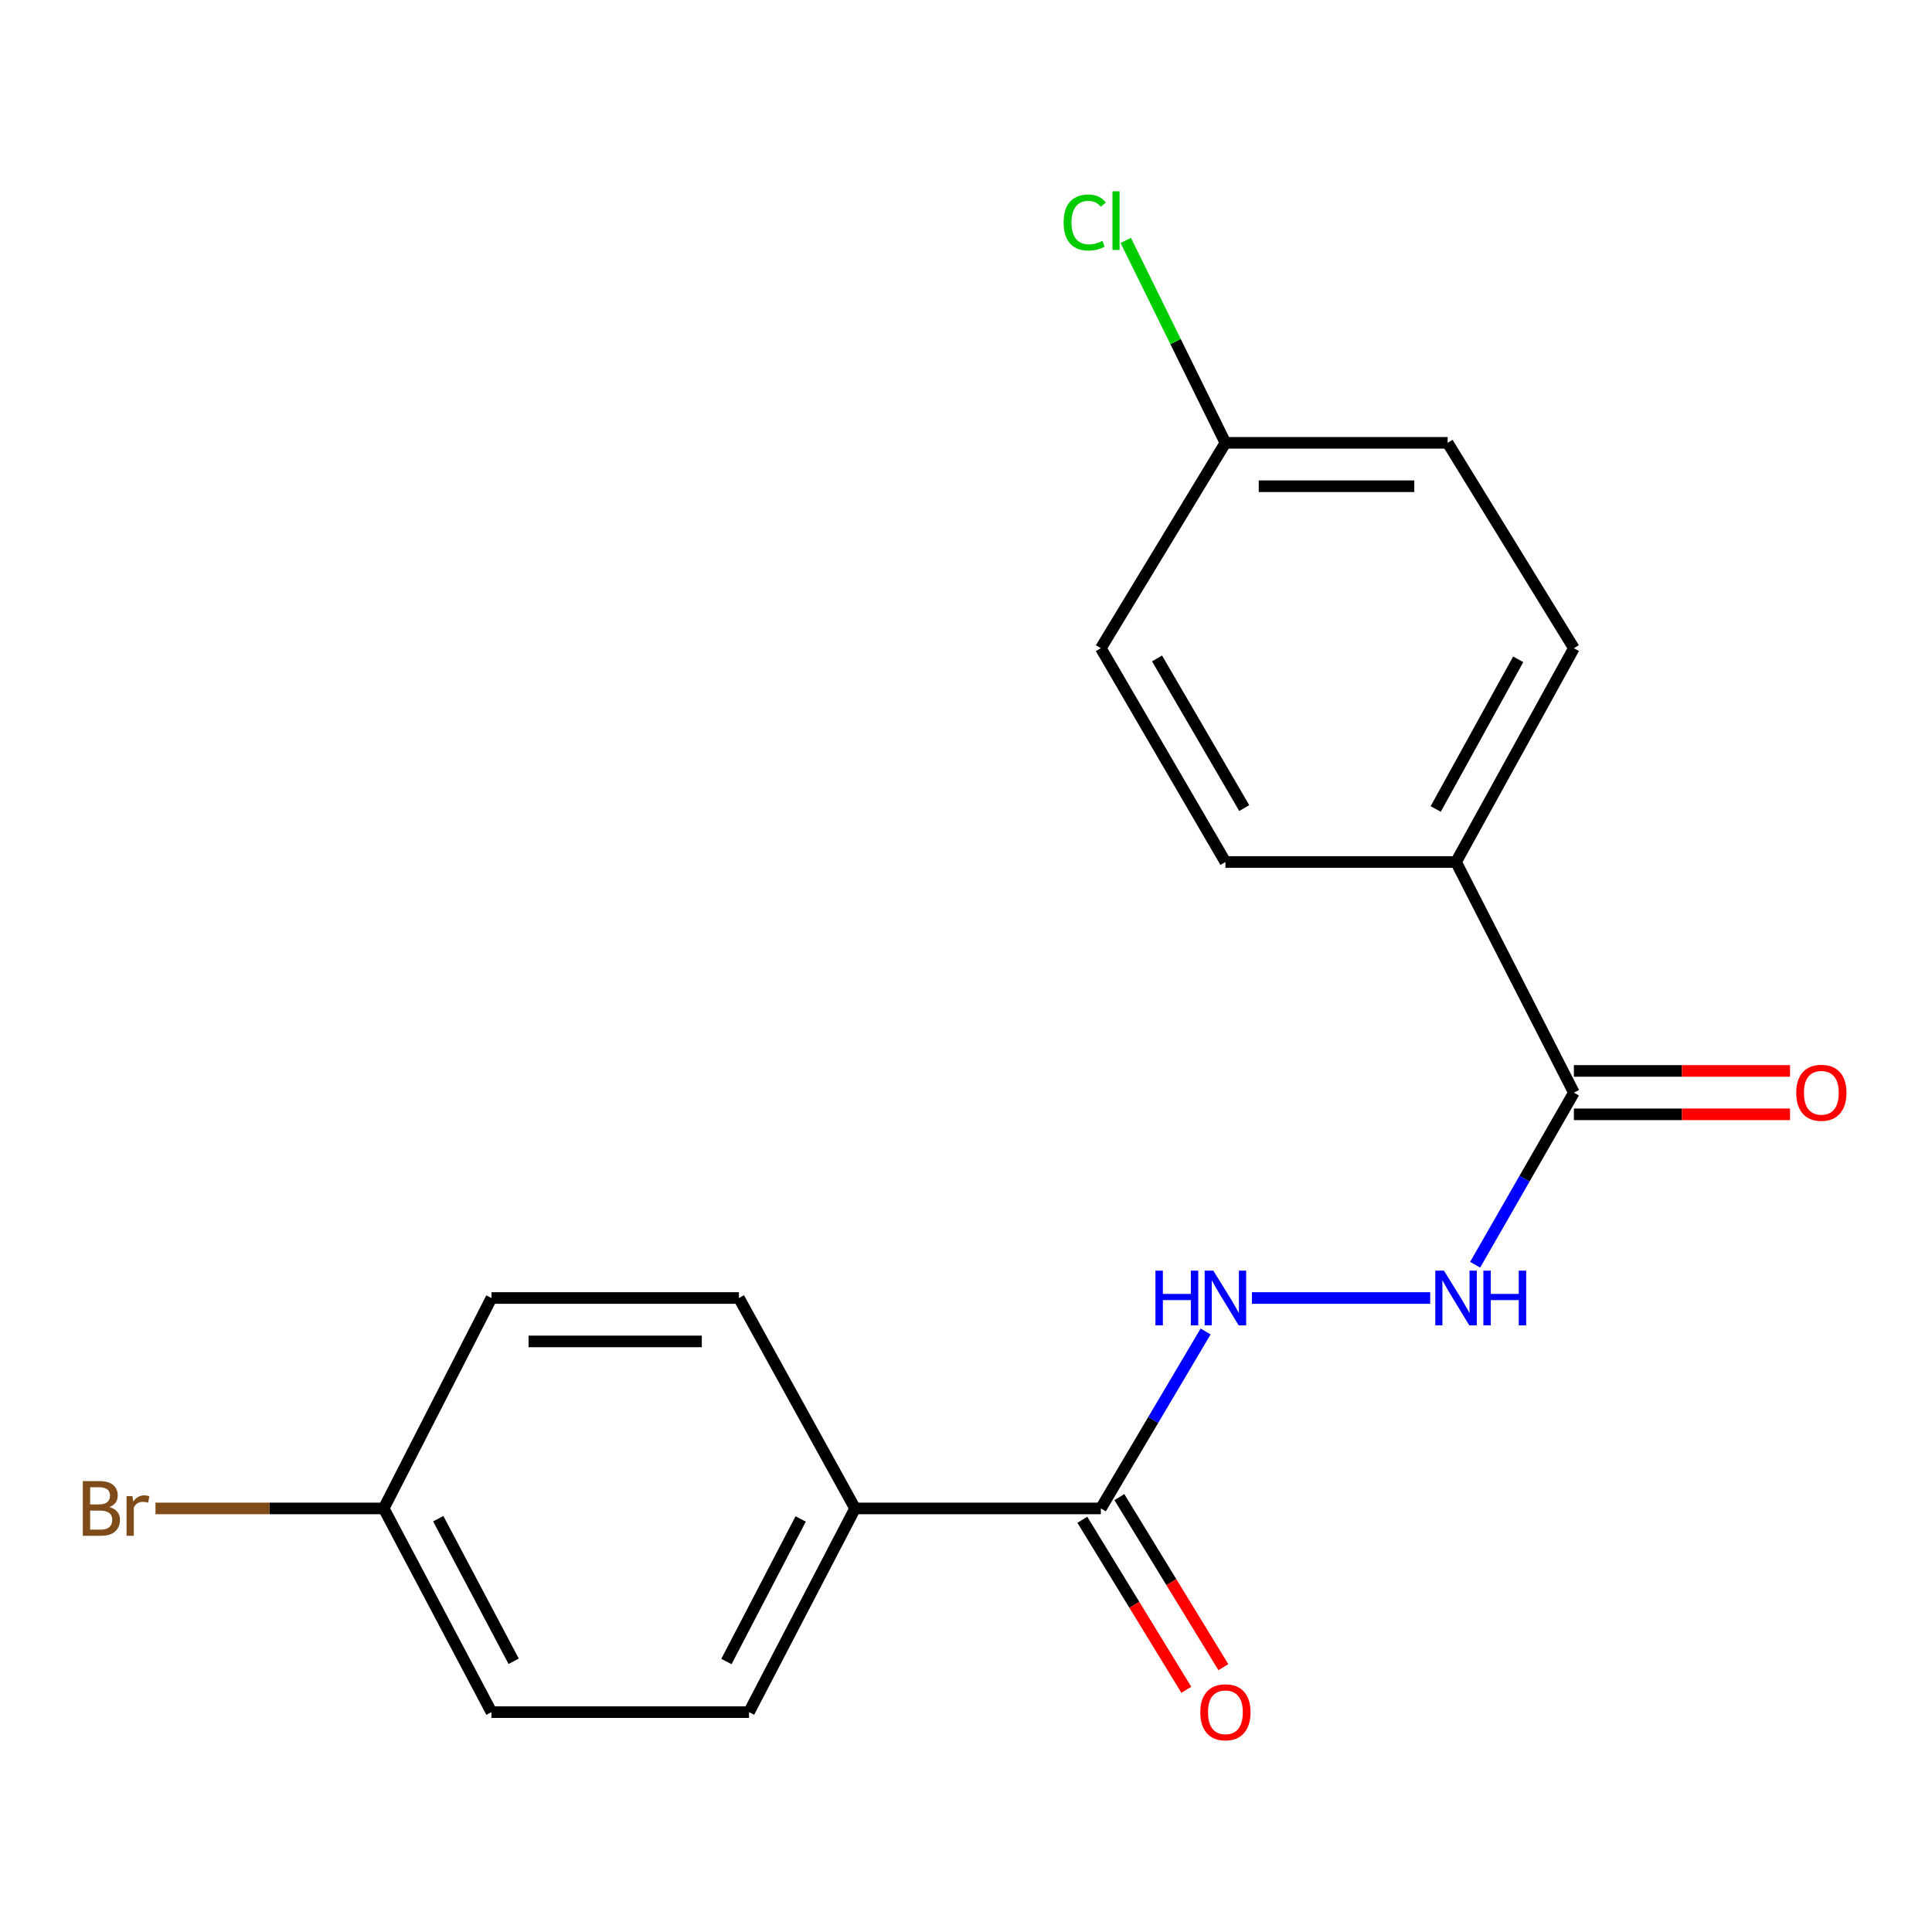 <?xml version='1.0' encoding='iso-8859-1'?>
<svg version='1.1' baseProfile='full'
              xmlns='http://www.w3.org/2000/svg'
                      xmlns:rdkit='http://www.rdkit.org/xml'
                      xmlns:xlink='http://www.w3.org/1999/xlink'
                  xml:space='preserve'
width='1000px' height='1000px' viewBox='0 0 1000 1000'>
<!-- END OF HEADER -->
<rect style='opacity:1.0;fill:#FFFFFF;stroke:none' width='1000' height='1000' x='0' y='0'> </rect>
<path class='bond-0' d='M 569.795,780.761 L 596.906,734.967' style='fill:none;fill-rule:evenodd;stroke:#000000;stroke-width:6px;stroke-linecap:butt;stroke-linejoin:miter;stroke-opacity:1' />
<path class='bond-0' d='M 596.906,734.967 L 624.018,689.172' style='fill:none;fill-rule:evenodd;stroke:#0000FF;stroke-width:6px;stroke-linecap:butt;stroke-linejoin:miter;stroke-opacity:1' />
<path class='bond-1' d='M 569.795,780.761 L 442.584,780.761' style='fill:none;fill-rule:evenodd;stroke:#000000;stroke-width:6px;stroke-linecap:butt;stroke-linejoin:miter;stroke-opacity:1' />
<path class='bond-2' d='M 560.212,786.622 L 587.128,830.633' style='fill:none;fill-rule:evenodd;stroke:#000000;stroke-width:6px;stroke-linecap:butt;stroke-linejoin:miter;stroke-opacity:1' />
<path class='bond-2' d='M 587.128,830.633 L 614.044,874.643' style='fill:none;fill-rule:evenodd;stroke:#FF0000;stroke-width:6px;stroke-linecap:butt;stroke-linejoin:miter;stroke-opacity:1' />
<path class='bond-2' d='M 579.378,774.9 L 606.294,818.911' style='fill:none;fill-rule:evenodd;stroke:#000000;stroke-width:6px;stroke-linecap:butt;stroke-linejoin:miter;stroke-opacity:1' />
<path class='bond-2' d='M 606.294,818.911 L 633.21,862.922' style='fill:none;fill-rule:evenodd;stroke:#FF0000;stroke-width:6px;stroke-linecap:butt;stroke-linejoin:miter;stroke-opacity:1' />
<path class='bond-3' d='M 814.643,565.544 L 789.087,610.084' style='fill:none;fill-rule:evenodd;stroke:#000000;stroke-width:6px;stroke-linecap:butt;stroke-linejoin:miter;stroke-opacity:1' />
<path class='bond-3' d='M 789.087,610.084 L 763.53,654.624' style='fill:none;fill-rule:evenodd;stroke:#0000FF;stroke-width:6px;stroke-linecap:butt;stroke-linejoin:miter;stroke-opacity:1' />
<path class='bond-4' d='M 814.643,565.544 L 753.647,446.171' style='fill:none;fill-rule:evenodd;stroke:#000000;stroke-width:6px;stroke-linecap:butt;stroke-linejoin:miter;stroke-opacity:1' />
<path class='bond-5' d='M 814.643,576.777 L 870.585,576.777' style='fill:none;fill-rule:evenodd;stroke:#000000;stroke-width:6px;stroke-linecap:butt;stroke-linejoin:miter;stroke-opacity:1' />
<path class='bond-5' d='M 870.585,576.777 L 926.526,576.777' style='fill:none;fill-rule:evenodd;stroke:#FF0000;stroke-width:6px;stroke-linecap:butt;stroke-linejoin:miter;stroke-opacity:1' />
<path class='bond-5' d='M 814.643,554.31 L 870.585,554.31' style='fill:none;fill-rule:evenodd;stroke:#000000;stroke-width:6px;stroke-linecap:butt;stroke-linejoin:miter;stroke-opacity:1' />
<path class='bond-5' d='M 870.585,554.31 L 926.526,554.31' style='fill:none;fill-rule:evenodd;stroke:#FF0000;stroke-width:6px;stroke-linecap:butt;stroke-linejoin:miter;stroke-opacity:1' />
<path class='bond-6' d='M 647.998,671.848 L 740.265,671.848' style='fill:none;fill-rule:evenodd;stroke:#0000FF;stroke-width:6px;stroke-linecap:butt;stroke-linejoin:miter;stroke-opacity:1' />
<path class='bond-7' d='M 442.584,780.761 L 387.691,886.192' style='fill:none;fill-rule:evenodd;stroke:#000000;stroke-width:6px;stroke-linecap:butt;stroke-linejoin:miter;stroke-opacity:1' />
<path class='bond-7' d='M 414.423,786.201 L 375.997,860.002' style='fill:none;fill-rule:evenodd;stroke:#000000;stroke-width:6px;stroke-linecap:butt;stroke-linejoin:miter;stroke-opacity:1' />
<path class='bond-8' d='M 442.584,780.761 L 382.461,671.848' style='fill:none;fill-rule:evenodd;stroke:#000000;stroke-width:6px;stroke-linecap:butt;stroke-linejoin:miter;stroke-opacity:1' />
<path class='bond-9' d='M 753.647,446.171 L 814.643,335.511' style='fill:none;fill-rule:evenodd;stroke:#000000;stroke-width:6px;stroke-linecap:butt;stroke-linejoin:miter;stroke-opacity:1' />
<path class='bond-9' d='M 743.121,418.727 L 785.818,341.264' style='fill:none;fill-rule:evenodd;stroke:#000000;stroke-width:6px;stroke-linecap:butt;stroke-linejoin:miter;stroke-opacity:1' />
<path class='bond-10' d='M 753.647,446.171 L 634.274,446.171' style='fill:none;fill-rule:evenodd;stroke:#000000;stroke-width:6px;stroke-linecap:butt;stroke-linejoin:miter;stroke-opacity:1' />
<path class='bond-11' d='M 387.691,886.192 L 254.376,886.192' style='fill:none;fill-rule:evenodd;stroke:#000000;stroke-width:6px;stroke-linecap:butt;stroke-linejoin:miter;stroke-opacity:1' />
<path class='bond-12' d='M 382.461,671.848 L 254.376,671.848' style='fill:none;fill-rule:evenodd;stroke:#000000;stroke-width:6px;stroke-linecap:butt;stroke-linejoin:miter;stroke-opacity:1' />
<path class='bond-12' d='M 363.248,694.315 L 273.589,694.315' style='fill:none;fill-rule:evenodd;stroke:#000000;stroke-width:6px;stroke-linecap:butt;stroke-linejoin:miter;stroke-opacity:1' />
<path class='bond-13' d='M 814.643,335.511 L 749.291,229.206' style='fill:none;fill-rule:evenodd;stroke:#000000;stroke-width:6px;stroke-linecap:butt;stroke-linejoin:miter;stroke-opacity:1' />
<path class='bond-14' d='M 634.274,446.171 L 569.795,335.511' style='fill:none;fill-rule:evenodd;stroke:#000000;stroke-width:6px;stroke-linecap:butt;stroke-linejoin:miter;stroke-opacity:1' />
<path class='bond-14' d='M 644.014,418.261 L 598.879,340.799' style='fill:none;fill-rule:evenodd;stroke:#000000;stroke-width:6px;stroke-linecap:butt;stroke-linejoin:miter;stroke-opacity:1' />
<path class='bond-15' d='M 198.609,780.761 L 254.376,671.848' style='fill:none;fill-rule:evenodd;stroke:#000000;stroke-width:6px;stroke-linecap:butt;stroke-linejoin:miter;stroke-opacity:1' />
<path class='bond-16' d='M 198.609,780.761 L 139.544,780.761' style='fill:none;fill-rule:evenodd;stroke:#000000;stroke-width:6px;stroke-linecap:butt;stroke-linejoin:miter;stroke-opacity:1' />
<path class='bond-16' d='M 139.544,780.761 L 80.478,780.761' style='fill:none;fill-rule:evenodd;stroke:#7F4C19;stroke-width:6px;stroke-linecap:butt;stroke-linejoin:miter;stroke-opacity:1' />
<path class='bond-17' d='M 198.609,780.761 L 254.376,886.192' style='fill:none;fill-rule:evenodd;stroke:#000000;stroke-width:6px;stroke-linecap:butt;stroke-linejoin:miter;stroke-opacity:1' />
<path class='bond-17' d='M 226.834,786.071 L 265.871,859.873' style='fill:none;fill-rule:evenodd;stroke:#000000;stroke-width:6px;stroke-linecap:butt;stroke-linejoin:miter;stroke-opacity:1' />
<path class='bond-18' d='M 634.274,229.206 L 569.795,335.511' style='fill:none;fill-rule:evenodd;stroke:#000000;stroke-width:6px;stroke-linecap:butt;stroke-linejoin:miter;stroke-opacity:1' />
<path class='bond-19' d='M 634.274,229.206 L 608.482,176.821' style='fill:none;fill-rule:evenodd;stroke:#000000;stroke-width:6px;stroke-linecap:butt;stroke-linejoin:miter;stroke-opacity:1' />
<path class='bond-19' d='M 608.482,176.821 L 582.691,124.436' style='fill:none;fill-rule:evenodd;stroke:#00CC00;stroke-width:6px;stroke-linecap:butt;stroke-linejoin:miter;stroke-opacity:1' />
<path class='bond-20' d='M 634.274,229.206 L 749.291,229.206' style='fill:none;fill-rule:evenodd;stroke:#000000;stroke-width:6px;stroke-linecap:butt;stroke-linejoin:miter;stroke-opacity:1' />
<path class='bond-20' d='M 651.527,251.673 L 732.038,251.673' style='fill:none;fill-rule:evenodd;stroke:#000000;stroke-width:6px;stroke-linecap:butt;stroke-linejoin:miter;stroke-opacity:1' />
<path  class='atom-2' d='M 598.054 657.688
L 601.894 657.688
L 601.894 669.728
L 616.374 669.728
L 616.374 657.688
L 620.214 657.688
L 620.214 686.008
L 616.374 686.008
L 616.374 672.928
L 601.894 672.928
L 601.894 686.008
L 598.054 686.008
L 598.054 657.688
' fill='#0000FF'/>
<path  class='atom-2' d='M 628.014 657.688
L 637.294 672.688
Q 638.214 674.168, 639.694 676.848
Q 641.174 679.528, 641.254 679.688
L 641.254 657.688
L 645.014 657.688
L 645.014 686.008
L 641.134 686.008
L 631.174 669.608
Q 630.014 667.688, 628.774 665.488
Q 627.574 663.288, 627.214 662.608
L 627.214 686.008
L 623.534 686.008
L 623.534 657.688
L 628.014 657.688
' fill='#0000FF'/>
<path  class='atom-3' d='M 747.387 657.688
L 756.667 672.688
Q 757.587 674.168, 759.067 676.848
Q 760.547 679.528, 760.627 679.688
L 760.627 657.688
L 764.387 657.688
L 764.387 686.008
L 760.507 686.008
L 750.547 669.608
Q 749.387 667.688, 748.147 665.488
Q 746.947 663.288, 746.587 662.608
L 746.587 686.008
L 742.907 686.008
L 742.907 657.688
L 747.387 657.688
' fill='#0000FF'/>
<path  class='atom-3' d='M 767.787 657.688
L 771.627 657.688
L 771.627 669.728
L 786.107 669.728
L 786.107 657.688
L 789.947 657.688
L 789.947 686.008
L 786.107 686.008
L 786.107 672.928
L 771.627 672.928
L 771.627 686.008
L 767.787 686.008
L 767.787 657.688
' fill='#0000FF'/>
<path  class='atom-6' d='M 621.274 886.272
Q 621.274 879.472, 624.634 875.672
Q 627.994 871.872, 634.274 871.872
Q 640.554 871.872, 643.914 875.672
Q 647.274 879.472, 647.274 886.272
Q 647.274 893.152, 643.874 897.072
Q 640.474 900.952, 634.274 900.952
Q 628.034 900.952, 624.634 897.072
Q 621.274 893.192, 621.274 886.272
M 634.274 897.752
Q 638.594 897.752, 640.914 894.872
Q 643.274 891.952, 643.274 886.272
Q 643.274 880.712, 640.914 877.912
Q 638.594 875.072, 634.274 875.072
Q 629.954 875.072, 627.594 877.872
Q 625.274 880.672, 625.274 886.272
Q 625.274 891.992, 627.594 894.872
Q 629.954 897.752, 634.274 897.752
' fill='#FF0000'/>
<path  class='atom-7' d='M 929.728 565.624
Q 929.728 558.824, 933.088 555.024
Q 936.448 551.224, 942.728 551.224
Q 949.008 551.224, 952.368 555.024
Q 955.728 558.824, 955.728 565.624
Q 955.728 572.504, 952.328 576.424
Q 948.928 580.304, 942.728 580.304
Q 936.488 580.304, 933.088 576.424
Q 929.728 572.544, 929.728 565.624
M 942.728 577.104
Q 947.048 577.104, 949.368 574.224
Q 951.728 571.304, 951.728 565.624
Q 951.728 560.064, 949.368 557.264
Q 947.048 554.424, 942.728 554.424
Q 938.408 554.424, 936.048 557.224
Q 933.728 560.024, 933.728 565.624
Q 933.728 571.344, 936.048 574.224
Q 938.408 577.104, 942.728 577.104
' fill='#FF0000'/>
<path  class='atom-18' d='M 56.618 780.041
Q 59.338 780.801, 60.698 782.481
Q 62.098 784.121, 62.098 786.561
Q 62.098 790.481, 59.578 792.721
Q 57.098 794.921, 52.378 794.921
L 42.858 794.921
L 42.858 766.601
L 51.218 766.601
Q 56.058 766.601, 58.498 768.561
Q 60.938 770.521, 60.938 774.121
Q 60.938 778.401, 56.618 780.041
M 46.658 769.801
L 46.658 778.681
L 51.218 778.681
Q 54.018 778.681, 55.458 777.561
Q 56.938 776.401, 56.938 774.121
Q 56.938 769.801, 51.218 769.801
L 46.658 769.801
M 52.378 791.721
Q 55.138 791.721, 56.618 790.401
Q 58.098 789.081, 58.098 786.561
Q 58.098 784.241, 56.458 783.081
Q 54.858 781.881, 51.778 781.881
L 46.658 781.881
L 46.658 791.721
L 52.378 791.721
' fill='#7F4C19'/>
<path  class='atom-18' d='M 68.538 774.361
L 68.978 777.201
Q 71.138 774.001, 74.658 774.001
Q 75.778 774.001, 77.298 774.401
L 76.698 777.761
Q 74.978 777.361, 74.018 777.361
Q 72.338 777.361, 71.218 778.041
Q 70.138 778.681, 69.258 780.241
L 69.258 794.921
L 65.498 794.921
L 65.498 774.361
L 68.538 774.361
' fill='#7F4C19'/>
<path  class='atom-19' d='M 550.526 115.17
Q 550.526 108.13, 553.806 104.45
Q 557.126 100.73, 563.406 100.73
Q 569.246 100.73, 572.366 104.85
L 569.726 107.01
Q 567.446 104.01, 563.406 104.01
Q 559.126 104.01, 556.846 106.89
Q 554.606 109.73, 554.606 115.17
Q 554.606 120.77, 556.926 123.65
Q 559.286 126.53, 563.846 126.53
Q 566.966 126.53, 570.606 124.65
L 571.726 127.65
Q 570.246 128.61, 568.006 129.17
Q 565.766 129.73, 563.286 129.73
Q 557.126 129.73, 553.806 125.97
Q 550.526 122.21, 550.526 115.17
' fill='#00CC00'/>
<path  class='atom-19' d='M 575.806 99.01
L 579.486 99.01
L 579.486 129.37
L 575.806 129.37
L 575.806 99.01
' fill='#00CC00'/>
</svg>
